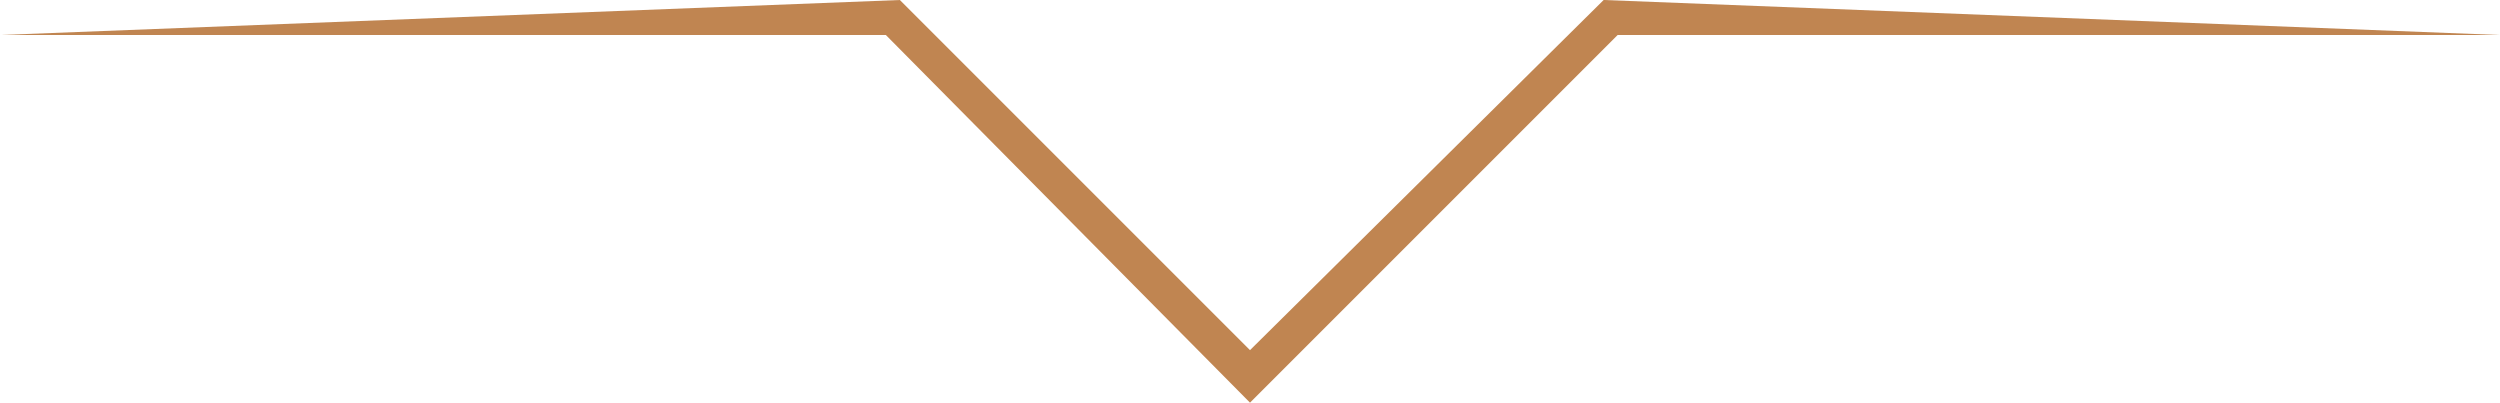 <?xml version="1.0" encoding="UTF-8"?><svg id="Calque_1" data-name="Calque 1" xmlns="http://www.w3.org/2000/svg" version="1.1" viewBox="0 0 71.4 11.5"><path id="separateur_marron" data-name="separateur marron" d="M46.2,1h25.2l-25.6-1h0l-10.1,10L25.7,0h0L0,1h25.3l10.4,10.5L46.2,1Z" fill="#c08551" stroke-width="0"/></svg>